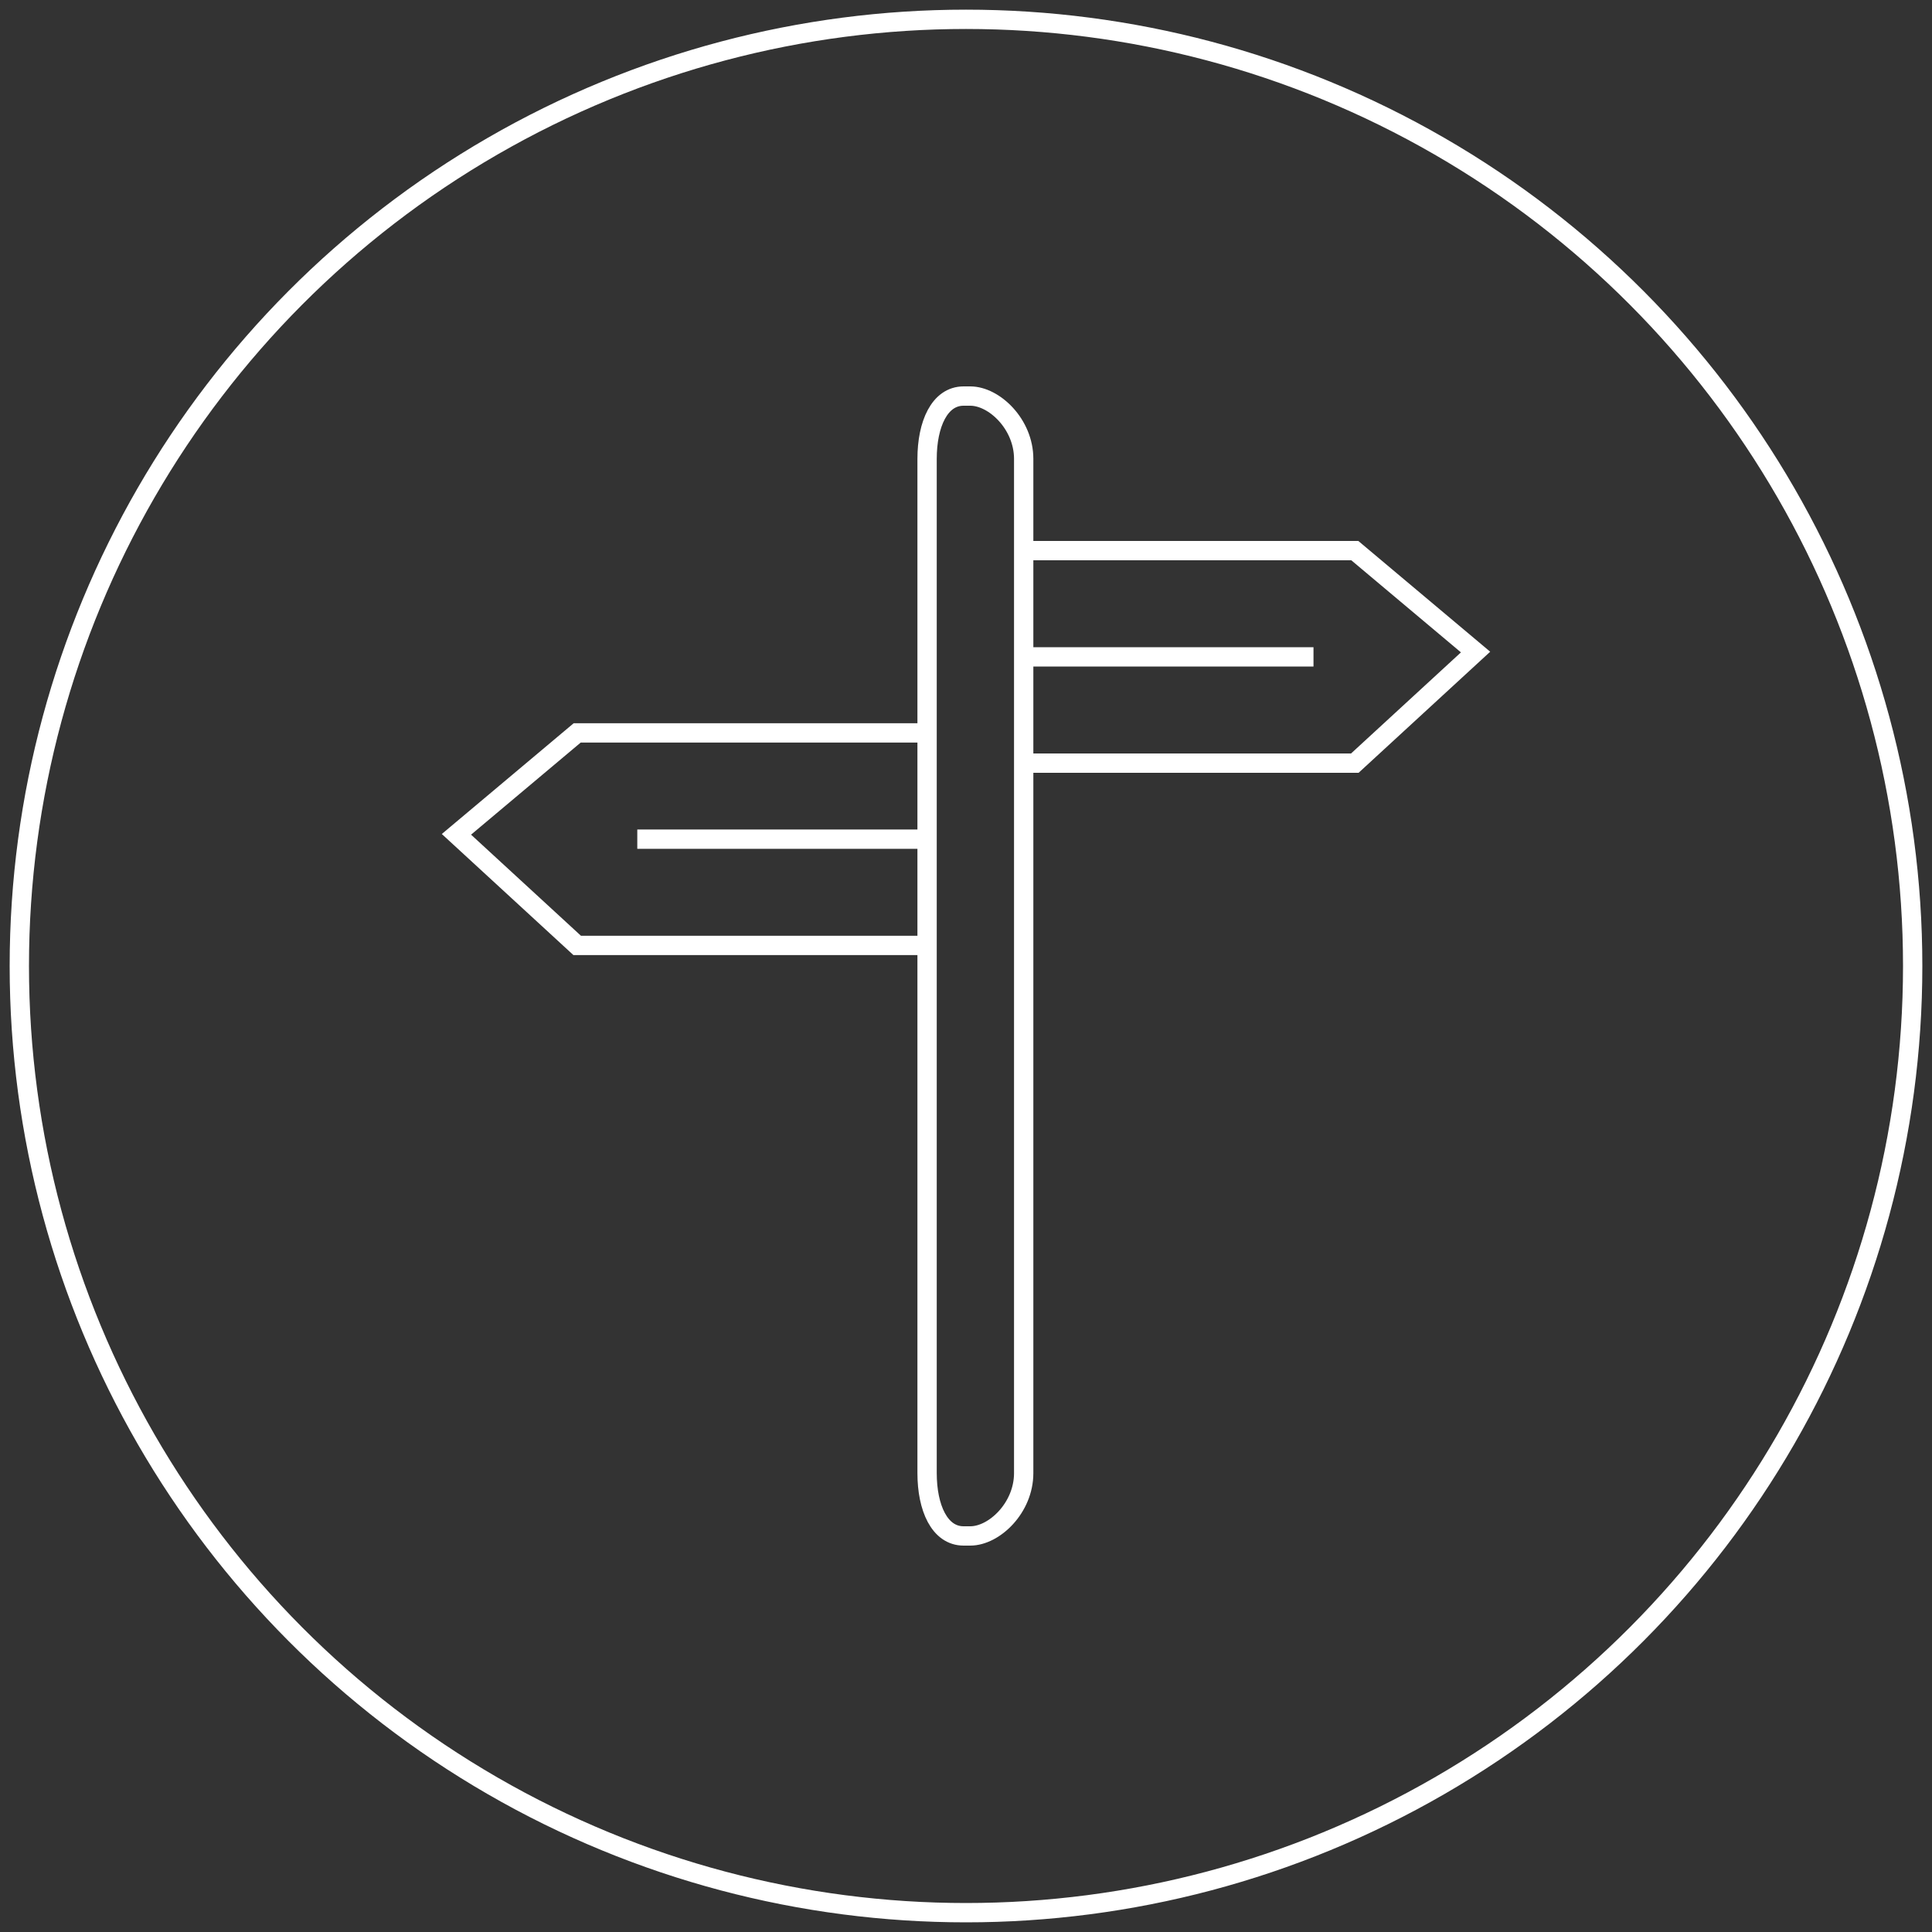 <?xml version="1.0" encoding="utf-8"?>
<!-- Generator: Adobe Illustrator 17.0.0, SVG Export Plug-In . SVG Version: 6.00 Build 0)  -->
<!DOCTYPE svg PUBLIC "-//W3C//DTD SVG 1.1//EN" "http://www.w3.org/Graphics/SVG/1.1/DTD/svg11.dtd">
<svg version="1.1" id="Capa_1" xmlns="http://www.w3.org/2000/svg" xmlns:xlink="http://www.w3.org/1999/xlink" x="0px" y="0px"
	 width="100px" height="100px" viewBox="0 0 100 100" enable-background="new 0 0 100 100" xml:space="preserve">
<rect x="0" y="0" width="100" height="100" fill="#333333" stroke="none"/>
<circle fill="none" stroke="#FFFFFF" stroke-miterlimit="10" cx="50" cy="50" r="49"/>
<g>
	<path fill="none" stroke="#FFFFFF" stroke-miterlimit="10" d="M52.986,76.25c0,1.795-1.522,3.25-2.765,3.25h-0.346
		c-1.243,0-1.889-1.455-1.889-3.25v-52.5c0-1.795,0.646-3.25,1.889-3.25h0.346c1.243,0,2.765,1.455,2.765,3.25V76.25z"/>
	<polyline fill="none" stroke="#FFFFFF" stroke-miterlimit="10" points="52.986,28.5 70.125,28.5 76.375,33.75 70.125,39.5 
		52.986,39.5 	"/>
	<polyline fill="none" stroke="#FFFFFF" stroke-miterlimit="10" points="47.986,37.935 29.875,37.935 23.625,43.185 29.875,48.935 
		47.986,48.935 	"/>
	<line fill="none" stroke="#FFFFFF" stroke-miterlimit="10" x1="47.986" y1="43.435" x2="32.986" y2="43.435"/>
	<line fill="none" stroke="#FFFFFF" stroke-miterlimit="10" x1="67.986" y1="34" x2="52.986" y2="34"/>
</g>
</svg>
